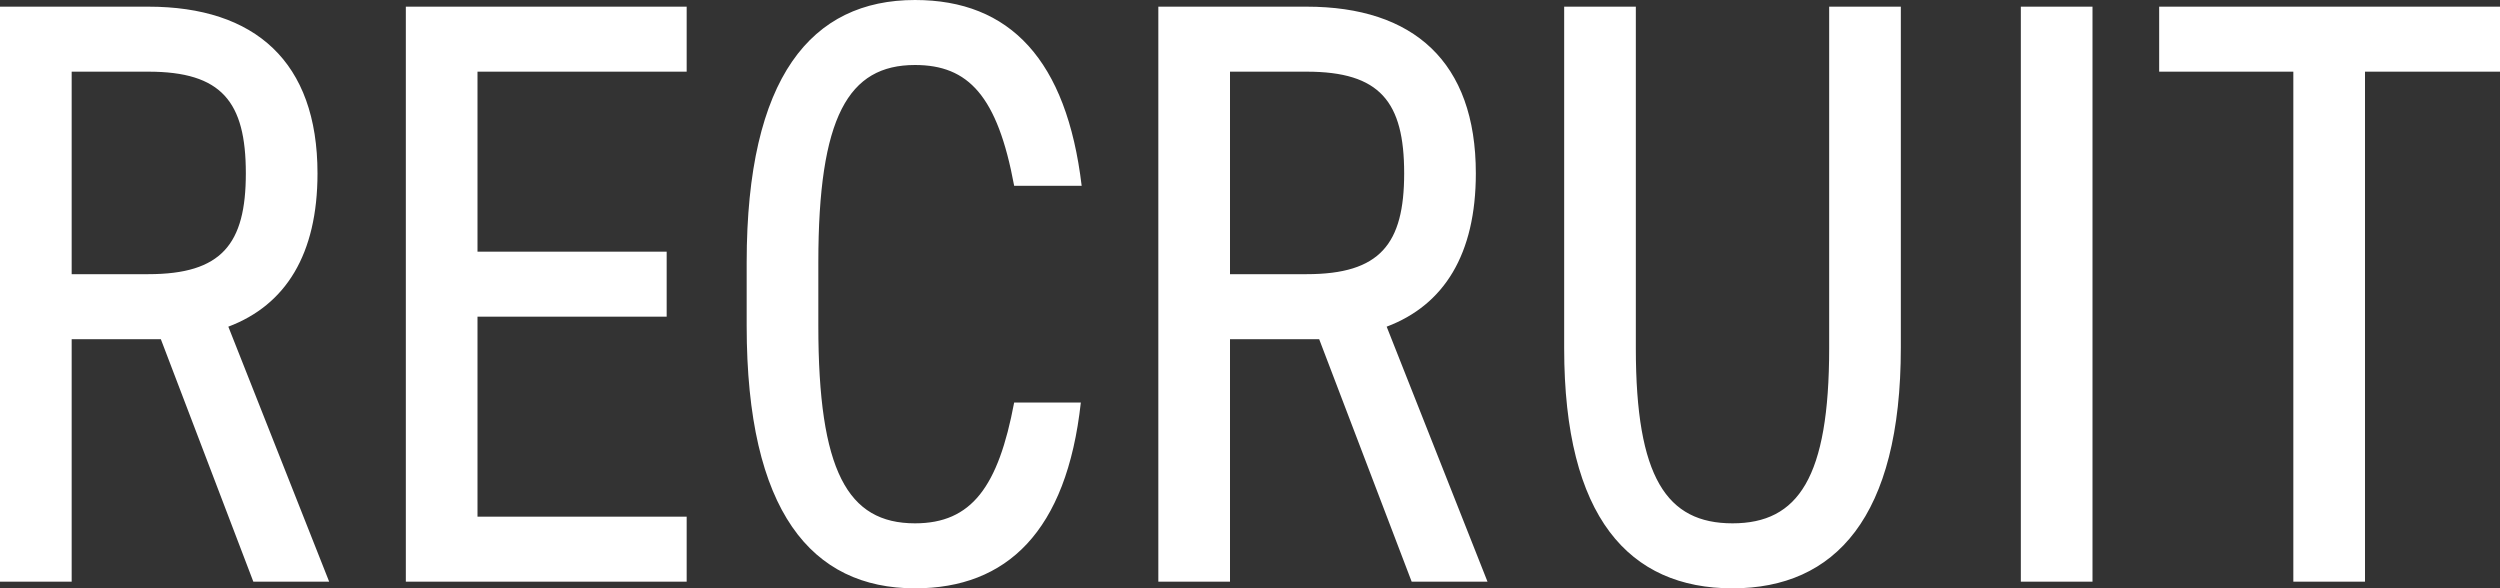 <svg xmlns="http://www.w3.org/2000/svg" width="75" height="17.65" viewBox="0 0 75 17.65">
  <rect x="0" y="0" width="75" height="17.65" fill="#333333" stroke="none"/>
  <path id="パス_38088" data-name="パス 38088" d="M-26.825,0-29.85-7.65c1.725-.65,2.675-2.175,2.675-4.6,0-3.35-1.875-5-5.075-5H-36.7V0h2.15V-7.275h2.675L-29.1,0ZM-34.55-9.225V-15.3h2.3c2.2,0,2.925.9,2.925,3.05,0,2.125-.725,3.025-2.925,3.025Zm10.025-8.025V0H-16.1V-1.95h-6.275v-6H-16.7V-9.9h-5.675v-5.4H-16.1v-1.95ZM-4.25-11.875c-.45-3.775-2.15-5.575-5-5.575-3.1,0-5.05,2.3-5.05,7.875v1.9C-14.3-2.1-12.35.2-9.25.2-6.5.2-4.7-1.5-4.275-5.375h-2C-6.75-2.85-7.55-1.75-9.25-1.75c-2.025,0-2.9-1.575-2.9-5.925v-1.9c0-4.375.9-5.925,2.9-5.925,1.6,0,2.475.925,2.975,3.625ZM7.925,0,4.9-7.65c1.725-.65,2.675-2.175,2.675-4.6,0-3.35-1.875-5-5.075-5H-1.95V0H.2V-7.275H2.875L5.65,0ZM.2-9.225V-15.3H2.5c2.2,0,2.925.9,2.925,3.05,0,2.125-.725,3.025-2.925,3.025ZM18.175-17.25V-7c0,3.875-.925,5.25-2.9,5.25s-2.9-1.375-2.9-5.25V-17.25h-2.15V-7c0,5.075,1.95,7.2,5.05,7.2,3.075,0,5.05-2.125,5.05-7.225V-17.25Zm7.9,0h-2.15V0h2.15Zm2,0v1.95H32.1V0h2.15V-15.3H38.3v-1.95Z" transform="translate(36.7 17.45)" fill="#fff"/>
</svg>
